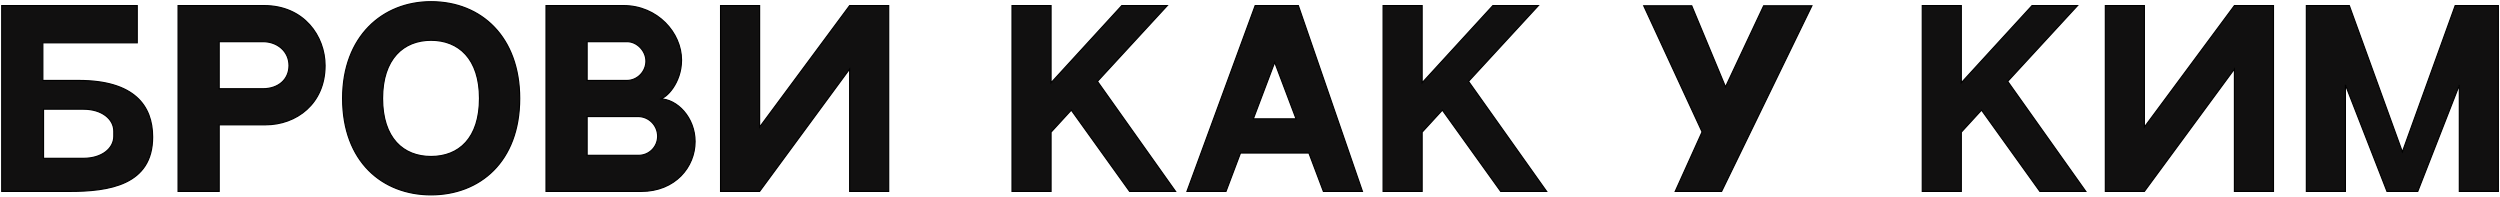 <?xml version="1.0" encoding="UTF-8"?> <svg xmlns="http://www.w3.org/2000/svg" width="849" height="67" viewBox="0 0 849 67" fill="none"> <path d="M26.718 27.326H14.55V14.534H46.608V1.898H0.588V65H23.598C36.858 65 51.834 62.894 51.834 46.514C51.834 35.906 45.594 27.326 26.718 27.326ZM38.652 46.28C38.652 50.414 34.596 53.768 28.356 53.768H14.784V37.076H28.356C34.596 37.076 38.652 40.43 38.652 44.564V46.28ZM89.646 1.898H69.756H60.474V65H74.436V42.38H90.192C100.566 42.38 110.394 35.282 110.394 22.256C110.394 12.35 103.296 1.898 89.646 1.898ZM89.334 30.134H74.436V14.144H89.334C94.17 14.144 98.148 17.42 98.148 22.256C98.148 27.092 94.404 30.134 89.334 30.134ZM146.379 0.572C129.921 0.572 116.349 12.35 116.349 33.41C116.349 54.938 129.921 66.17 146.379 66.17C162.837 66.17 176.487 55.016 176.487 33.41C176.487 12.74 163.617 0.572 146.379 0.572ZM146.379 53.144C137.019 53.144 129.921 46.982 129.921 33.41C129.921 19.916 137.097 13.676 146.379 13.676C155.739 13.676 162.837 19.916 162.837 33.41C162.837 46.982 155.817 53.144 146.379 53.144ZM185.427 1.898V65H217.719C229.341 65 236.049 56.654 236.049 48.074C236.049 39.962 229.965 33.566 224.037 33.566C226.143 33.566 231.447 28.184 231.447 20.384C231.447 11.18 223.335 1.898 211.713 1.898H185.427ZM199.389 14.144H212.961C216.315 14.144 219.357 17.264 219.357 20.774C219.357 24.284 216.471 27.326 212.883 27.326H199.389V14.144ZM216.861 52.754H199.389V39.572H216.705C220.371 39.572 223.335 42.614 223.335 46.28C223.335 49.868 220.449 52.754 216.861 52.754ZM244.704 1.898V65H257.964L288.54 23.426V65H301.8V1.898H288.54L257.964 43.16V1.898H244.704ZM383.617 65H399.217L372.697 27.638L396.409 1.898H380.965L356.941 28.106V1.898H343.681V65H356.941V44.876L363.805 37.388L383.617 65ZM449.422 65H462.682L440.92 1.898H426.256L403.09 65H416.35L421.264 51.974H444.508L449.422 65ZM425.632 40.352L432.886 21.164L440.14 40.352H425.632ZM509.636 65H525.236L498.716 27.638L522.428 1.898H506.984L482.96 28.106V1.898H469.7V65H482.96V44.876L489.824 37.388L509.636 65ZM598.932 1.976L585.984 29.51L574.518 1.976H558.216L578.028 44.798L568.902 65H584.658L615.312 1.976H598.932ZM692.738 65H708.338L681.818 27.638L705.53 1.898H690.086L666.062 28.106V1.898H652.802V65H666.062V44.876L672.926 37.388L692.738 65ZM714.974 1.898V65H728.234L758.81 23.426V65H772.07V1.898H758.81L728.234 43.16V1.898H714.974ZM833.783 1.898L815.843 51.584L797.825 1.898H783.239V65H796.499V28.808L810.617 65H821.069L835.187 28.886V65H848.447V1.898H833.783Z" fill="#111010"></path> <path d="M14.55 27.326H14.35V27.526H14.55V27.326ZM14.55 14.534V14.334H14.35V14.534H14.55ZM46.608 14.534V14.734H46.808V14.534H46.608ZM46.608 1.898H46.808V1.698H46.608V1.898ZM0.588 1.898V1.698H0.388V1.898H0.588ZM0.588 65H0.388V65.2H0.588V65ZM14.784 53.768H14.584V53.968H14.784V53.768ZM14.784 37.076V36.876H14.584V37.076H14.784ZM26.718 27.126H14.55V27.526H26.718V27.126ZM14.75 27.326V14.534H14.35V27.326H14.75ZM14.55 14.734H46.608V14.334H14.55V14.734ZM46.808 14.534V1.898H46.408V14.534H46.808ZM46.608 1.698H0.588V2.098H46.608V1.698ZM0.388 1.898V65H0.788V1.898H0.388ZM0.588 65.2H23.598V64.8H0.588V65.2ZM23.598 65.2C30.23 65.2 37.329 64.675 42.775 62.08C45.502 60.781 47.82 58.959 49.455 56.421C51.09 53.882 52.034 50.64 52.034 46.514H51.634C51.634 50.578 50.706 53.741 49.119 56.204C47.532 58.668 45.277 60.444 42.602 61.719C37.245 64.272 30.226 64.8 23.598 64.8V65.2ZM52.034 46.514C52.034 41.17 50.461 36.312 46.487 32.792C42.517 29.277 36.183 27.126 26.718 27.126V27.526C36.129 27.526 42.353 29.665 46.222 33.092C50.087 36.514 51.634 41.249 51.634 46.514H52.034ZM38.452 46.28C38.452 50.255 34.541 53.568 28.356 53.568V53.968C34.651 53.968 38.852 50.573 38.852 46.28H38.452ZM28.356 53.568H14.784V53.968H28.356V53.568ZM14.984 53.768V37.076H14.584V53.768H14.984ZM14.784 37.276H28.356V36.876H14.784V37.276ZM28.356 37.276C34.541 37.276 38.452 40.589 38.452 44.564H38.852C38.852 40.271 34.651 36.876 28.356 36.876V37.276ZM38.452 44.564V46.28H38.852V44.564H38.452ZM60.474 1.898V1.698H60.274V1.898H60.474ZM60.474 65H60.274V65.2H60.474V65ZM74.436 65V65.2H74.636V65H74.436ZM74.436 42.38V42.18H74.236V42.38H74.436ZM74.436 30.134H74.236V30.334H74.436V30.134ZM74.436 14.144V13.944H74.236V14.144H74.436ZM89.646 1.698H69.756V2.098H89.646V1.698ZM69.756 1.698H60.474V2.098H69.756V1.698ZM60.274 1.898V65H60.674V1.898H60.274ZM60.474 65.2H74.436V64.8H60.474V65.2ZM74.636 65V42.38H74.236V65H74.636ZM74.436 42.58H90.192V42.18H74.436V42.58ZM90.192 42.58C95.424 42.58 100.524 40.79 104.318 37.351C108.115 33.909 110.594 28.823 110.594 22.256H110.194C110.194 28.715 107.76 33.691 104.049 37.055C100.336 40.421 95.335 42.18 90.192 42.18V42.58ZM110.594 22.256C110.594 12.259 103.425 1.698 89.646 1.698V2.098C103.167 2.098 110.194 12.441 110.194 22.256H110.594ZM89.334 29.934H74.436V30.334H89.334V29.934ZM74.636 30.134V14.144H74.236V30.134H74.636ZM74.436 14.344H89.334V13.944H74.436V14.344ZM89.334 14.344C94.082 14.344 97.948 17.552 97.948 22.256H98.348C98.348 17.288 94.258 13.944 89.334 13.944V14.344ZM97.948 22.256C97.948 24.619 97.036 26.532 95.511 27.858C93.984 29.185 91.83 29.934 89.334 29.934V30.334C91.908 30.334 94.161 29.562 95.774 28.159C97.389 26.755 98.348 24.729 98.348 22.256H97.948ZM146.379 0.372C138.101 0.372 130.54 3.334 125.049 8.954C119.557 14.573 116.149 22.836 116.149 33.41H116.549C116.549 22.924 119.926 14.768 125.335 9.233C130.744 3.698 138.198 0.772 146.379 0.772V0.372ZM116.149 33.41C116.149 44.217 119.556 52.461 125.05 58.004C130.543 63.546 138.104 66.37 146.379 66.37V65.97C138.195 65.97 130.742 63.178 125.334 57.722C119.927 52.267 116.549 44.131 116.549 33.41H116.149ZM146.379 66.37C154.653 66.37 162.234 63.566 167.746 58.033C173.259 52.5 176.687 44.256 176.687 33.41H176.287C176.287 44.17 172.889 52.306 167.463 57.751C162.036 63.197 154.562 65.97 146.379 65.97V66.37ZM176.687 33.41C176.687 23.033 173.455 14.771 168.041 9.102C162.627 3.432 155.046 0.372 146.379 0.372V0.772C154.949 0.772 162.422 3.796 167.752 9.378C173.083 14.96 176.287 23.117 176.287 33.41H176.687ZM146.379 52.944C141.744 52.944 137.687 51.42 134.787 48.232C131.886 45.042 130.121 40.163 130.121 33.41H129.721C129.721 40.229 131.504 45.217 134.492 48.501C137.481 51.787 141.653 53.344 146.379 53.344V52.944ZM130.121 33.41C130.121 26.697 131.905 21.817 134.817 18.617C137.727 15.419 141.784 13.876 146.379 13.876V13.476C141.691 13.476 137.519 15.053 134.521 18.348C131.524 21.642 129.721 26.629 129.721 33.41H130.121ZM146.379 13.876C151.013 13.876 155.069 15.419 157.969 18.617C160.871 21.817 162.637 26.697 162.637 33.41H163.037C163.037 26.629 161.253 21.642 158.266 18.348C155.277 15.053 151.104 13.476 146.379 13.476V13.876ZM162.637 33.41C162.637 40.163 160.89 45.043 157.999 48.232C155.109 51.419 151.053 52.944 146.379 52.944V53.344C151.142 53.344 155.315 51.788 158.295 48.501C161.273 45.216 163.037 40.229 163.037 33.41H162.637ZM185.427 1.898V1.698H185.227V1.898H185.427ZM185.427 65H185.227V65.2H185.427V65ZM199.389 14.144V13.944H199.189V14.144H199.389ZM199.389 27.326H199.189V27.526H199.389V27.326ZM199.389 52.754H199.189V52.954H199.389V52.754ZM199.389 39.572V39.372H199.189V39.572H199.389ZM185.227 1.898V65H185.627V1.898H185.227ZM185.427 65.2H217.719V64.8H185.427V65.2ZM217.719 65.2C229.453 65.2 236.249 56.763 236.249 48.074H235.849C235.849 56.545 229.228 64.8 217.719 64.8V65.2ZM236.249 48.074C236.249 43.968 234.709 40.295 232.417 37.647C230.127 35.002 227.072 33.366 224.037 33.366V33.766C226.929 33.766 229.881 35.328 232.114 37.909C234.346 40.487 235.849 44.068 235.849 48.074H236.249ZM224.037 33.766C224.633 33.766 225.405 33.394 226.207 32.76C227.018 32.12 227.892 31.187 228.696 30.013C230.305 27.664 231.647 24.33 231.647 20.384H231.247C231.247 24.238 229.936 27.495 228.366 29.787C227.581 30.933 226.734 31.834 225.959 32.446C225.174 33.066 224.493 33.366 224.037 33.366V33.766ZM231.647 20.384C231.647 11.069 223.445 1.698 211.713 1.698V2.098C223.225 2.098 231.247 11.291 231.247 20.384H231.647ZM211.713 1.698H185.427V2.098H211.713V1.698ZM199.389 14.344H212.961V13.944H199.389V14.344ZM212.961 14.344C216.198 14.344 219.157 17.368 219.157 20.774H219.557C219.557 17.16 216.431 13.944 212.961 13.944V14.344ZM219.157 20.774C219.157 24.178 216.356 27.126 212.883 27.126V27.526C216.586 27.526 219.557 24.39 219.557 20.774H219.157ZM212.883 27.126H199.389V27.526H212.883V27.126ZM199.589 27.326V14.144H199.189V27.326H199.589ZM216.861 52.554H199.389V52.954H216.861V52.554ZM199.589 52.754V39.572H199.189V52.754H199.589ZM199.389 39.772H216.705V39.372H199.389V39.772ZM216.705 39.772C220.257 39.772 223.135 42.721 223.135 46.28H223.535C223.535 42.507 220.484 39.372 216.705 39.372V39.772ZM223.135 46.28C223.135 49.758 220.338 52.554 216.861 52.554V52.954C220.559 52.954 223.535 49.978 223.535 46.28H223.135ZM244.704 1.898V1.698H244.504V1.898H244.704ZM244.704 65H244.504V65.2H244.704V65ZM257.964 65V65.2H258.065L258.125 65.118L257.964 65ZM288.54 23.426H288.74V22.817L288.379 23.308L288.54 23.426ZM288.54 65H288.34V65.2H288.54V65ZM301.8 65V65.2H302V65H301.8ZM301.8 1.898H302V1.698H301.8V1.898ZM288.54 1.898V1.698H288.439L288.379 1.779L288.54 1.898ZM257.964 43.16H257.764V43.766L258.124 43.279L257.964 43.16ZM257.964 1.898H258.164V1.698H257.964V1.898ZM244.504 1.898V65H244.904V1.898H244.504ZM244.704 65.2H257.964V64.8H244.704V65.2ZM258.125 65.118L288.701 23.544L288.379 23.308L257.803 64.882L258.125 65.118ZM288.34 23.426V65H288.74V23.426H288.34ZM288.54 65.2H301.8V64.8H288.54V65.2ZM302 65V1.898H301.6V65H302ZM301.8 1.698H288.54V2.098H301.8V1.698ZM288.379 1.779L257.803 43.041L258.124 43.279L288.7 2.017L288.379 1.779ZM258.164 43.16V1.898H257.764V43.16H258.164ZM257.964 1.698H244.704V2.098H257.964V1.698ZM383.617 65L383.455 65.117L383.515 65.2H383.617V65ZM399.217 65V65.2H399.605L399.38 64.884L399.217 65ZM372.697 27.638L372.55 27.503L372.44 27.622L372.534 27.754L372.697 27.638ZM396.409 1.898L396.556 2.034L396.866 1.698H396.409V1.898ZM380.965 1.898V1.698H380.877L380.818 1.763L380.965 1.898ZM356.941 28.106H356.741V28.62L357.089 28.241L356.941 28.106ZM356.941 1.898H357.141V1.698H356.941V1.898ZM343.681 1.898V1.698H343.481V1.898H343.681ZM343.681 65H343.481V65.2H343.681V65ZM356.941 65V65.2H357.141V65H356.941ZM356.941 44.876L356.794 44.741L356.741 44.798V44.876H356.941ZM363.805 37.388L363.968 37.271L363.824 37.071L363.658 37.253L363.805 37.388ZM383.617 65.2H399.217V64.8H383.617V65.2ZM399.38 64.884L372.86 27.522L372.534 27.754L399.054 65.116L399.38 64.884ZM372.844 27.773L396.556 2.034L396.262 1.762L372.55 27.503L372.844 27.773ZM396.409 1.698H380.965V2.098H396.409V1.698ZM380.818 1.763L356.794 27.971L357.089 28.241L381.113 2.033L380.818 1.763ZM357.141 28.106V1.898H356.741V28.106H357.141ZM356.941 1.698H343.681V2.098H356.941V1.698ZM343.481 1.898V65H343.881V1.898H343.481ZM343.681 65.2H356.941V64.8H343.681V65.2ZM357.141 65V44.876H356.741V65H357.141ZM357.089 45.011L363.953 37.523L363.658 37.253L356.794 44.741L357.089 45.011ZM363.643 37.505L383.455 65.117L383.78 64.883L363.968 37.271L363.643 37.505ZM449.422 65L449.235 65.071L449.284 65.2H449.422V65ZM462.682 65V65.2H462.962L462.871 64.935L462.682 65ZM440.92 1.898L441.109 1.833L441.063 1.698H440.92V1.898ZM426.256 1.898V1.698H426.116L426.068 1.829L426.256 1.898ZM403.09 65L402.902 64.931L402.803 65.2H403.09V65ZM416.35 65V65.2H416.488L416.537 65.071L416.35 65ZM421.264 51.974V51.774H421.126L421.077 51.903L421.264 51.974ZM444.508 51.974L444.695 51.903L444.646 51.774H444.508V51.974ZM425.632 40.352L425.445 40.281L425.343 40.552H425.632V40.352ZM432.886 21.164L433.073 21.093L432.886 20.598L432.699 21.093L432.886 21.164ZM440.14 40.352V40.552H440.429L440.327 40.281L440.14 40.352ZM449.422 65.2H462.682V64.8H449.422V65.2ZM462.871 64.935L441.109 1.833L440.731 1.963L462.493 65.065L462.871 64.935ZM440.92 1.698H426.256V2.098H440.92V1.698ZM426.068 1.829L402.902 64.931L403.278 65.069L426.444 1.967L426.068 1.829ZM403.09 65.2H416.35V64.8H403.09V65.2ZM416.537 65.071L421.451 52.045L421.077 51.903L416.163 64.929L416.537 65.071ZM421.264 52.174H444.508V51.774H421.264V52.174ZM444.321 52.045L449.235 65.071L449.609 64.929L444.695 51.903L444.321 52.045ZM425.819 40.423L433.073 21.235L432.699 21.093L425.445 40.281L425.819 40.423ZM432.699 21.235L439.953 40.423L440.327 40.281L433.073 21.093L432.699 21.235ZM440.14 40.152H425.632V40.552H440.14V40.152ZM509.636 65L509.474 65.117L509.533 65.2H509.636V65ZM525.236 65V65.2H525.623L525.399 64.884L525.236 65ZM498.716 27.638L498.569 27.503L498.459 27.622L498.553 27.754L498.716 27.638ZM522.428 1.898L522.575 2.034L522.884 1.698H522.428V1.898ZM506.984 1.898V1.698H506.896L506.837 1.763L506.984 1.898ZM482.96 28.106H482.76V28.62L483.108 28.241L482.96 28.106ZM482.96 1.898H483.16V1.698H482.96V1.898ZM469.7 1.898V1.698H469.5V1.898H469.7ZM469.7 65H469.5V65.2H469.7V65ZM482.96 65V65.2H483.16V65H482.96ZM482.96 44.876L482.813 44.741L482.76 44.798V44.876H482.96ZM489.824 37.388L489.987 37.271L489.843 37.071L489.677 37.253L489.824 37.388ZM509.636 65.2H525.236V64.8H509.636V65.2ZM525.399 64.884L498.879 27.522L498.553 27.754L525.073 65.116L525.399 64.884ZM498.863 27.773L522.575 2.034L522.281 1.762L498.569 27.503L498.863 27.773ZM522.428 1.698H506.984V2.098H522.428V1.698ZM506.837 1.763L482.813 27.971L483.108 28.241L507.132 2.033L506.837 1.763ZM483.16 28.106V1.898H482.76V28.106H483.16ZM482.96 1.698H469.7V2.098H482.96V1.698ZM469.5 1.898V65H469.9V1.898H469.5ZM469.7 65.2H482.96V64.8H469.7V65.2ZM483.16 65V44.876H482.76V65H483.16ZM483.108 45.011L489.972 37.523L489.677 37.253L482.813 44.741L483.108 45.011ZM489.662 37.505L509.474 65.117L509.799 64.883L489.987 37.271L489.662 37.505ZM598.932 1.976V1.776H598.805L598.751 1.891L598.932 1.976ZM585.984 29.51L585.799 29.587L585.973 30.004L586.165 29.595L585.984 29.51ZM574.518 1.976L574.703 1.899L574.651 1.776H574.518V1.976ZM558.216 1.976V1.776H557.903L558.035 2.06L558.216 1.976ZM578.028 44.798L578.21 44.88L578.248 44.797L578.21 44.714L578.028 44.798ZM568.902 65L568.72 64.918L568.592 65.2H568.902V65ZM584.658 65V65.2H584.783L584.838 65.088L584.658 65ZM615.312 1.976L615.492 2.063L615.632 1.776H615.312V1.976ZM598.751 1.891L585.803 29.425L586.165 29.595L599.113 2.061L598.751 1.891ZM586.169 29.433L574.703 1.899L574.333 2.053L585.799 29.587L586.169 29.433ZM574.518 1.776H558.216V2.176H574.518V1.776ZM558.035 2.06L577.847 44.882L578.21 44.714L558.398 1.892L558.035 2.06ZM577.846 44.716L568.72 64.918L569.084 65.082L578.21 44.88L577.846 44.716ZM568.902 65.2H584.658V64.8H568.902V65.2ZM584.838 65.088L615.492 2.063L615.132 1.889L584.478 64.912L584.838 65.088ZM615.312 1.776H598.932V2.176H615.312V1.776ZM692.738 65L692.576 65.117L692.635 65.2H692.738V65ZM708.338 65V65.2H708.725L708.501 64.884L708.338 65ZM681.818 27.638L681.671 27.503L681.561 27.622L681.655 27.754L681.818 27.638ZM705.53 1.898L705.677 2.034L705.986 1.698H705.53V1.898ZM690.086 1.898V1.698H689.998L689.939 1.763L690.086 1.898ZM666.062 28.106H665.862V28.62L666.209 28.241L666.062 28.106ZM666.062 1.898H666.262V1.698H666.062V1.898ZM652.802 1.898V1.698H652.602V1.898H652.802ZM652.802 65H652.602V65.2H652.802V65ZM666.062 65V65.2H666.262V65H666.062ZM666.062 44.876L665.915 44.741L665.862 44.798V44.876H666.062ZM672.926 37.388L673.089 37.271L672.945 37.071L672.779 37.253L672.926 37.388ZM692.738 65.2H708.338V64.8H692.738V65.2ZM708.501 64.884L681.981 27.522L681.655 27.754L708.175 65.116L708.501 64.884ZM681.965 27.773L705.677 2.034L705.383 1.762L681.671 27.503L681.965 27.773ZM705.53 1.698H690.086V2.098H705.53V1.698ZM689.939 1.763L665.915 27.971L666.209 28.241L690.233 2.033L689.939 1.763ZM666.262 28.106V1.898H665.862V28.106H666.262ZM666.062 1.698H652.802V2.098H666.062V1.698ZM652.602 1.898V65H653.002V1.898H652.602ZM652.802 65.2H666.062V64.8H652.802V65.2ZM666.262 65V44.876H665.862V65H666.262ZM666.209 45.011L673.073 37.523L672.779 37.253L665.915 44.741L666.209 45.011ZM672.764 37.505L692.576 65.117L692.901 64.883L673.089 37.271L672.764 37.505ZM714.974 1.898V1.698H714.774V1.898H714.974ZM714.974 65H714.774V65.2H714.974V65ZM728.234 65V65.2H728.335L728.395 65.118L728.234 65ZM758.81 23.426H759.01V22.817L758.648 23.308L758.81 23.426ZM758.81 65H758.61V65.2H758.81V65ZM772.07 65V65.2H772.27V65H772.07ZM772.07 1.898H772.27V1.698H772.07V1.898ZM758.81 1.898V1.698H758.709L758.649 1.779L758.81 1.898ZM728.234 43.16H728.034V43.766L728.394 43.279L728.234 43.16ZM728.234 1.898H728.434V1.698H728.234V1.898ZM714.774 1.898V65H715.174V1.898H714.774ZM714.974 65.2H728.234V64.8H714.974V65.2ZM728.395 65.118L758.971 23.544L758.648 23.308L728.072 64.882L728.395 65.118ZM758.61 23.426V65H759.01V23.426H758.61ZM758.81 65.2H772.07V64.8H758.81V65.2ZM772.27 65V1.898H771.87V65H772.27ZM772.07 1.698H758.81V2.098H772.07V1.698ZM758.649 1.779L728.073 43.041L728.394 43.279L758.97 2.017L758.649 1.779ZM728.434 43.16V1.898H728.034V43.16H728.434ZM728.234 1.698H714.974V2.098H728.234V1.698ZM833.783 1.898V1.698H833.642L833.595 1.83L833.783 1.898ZM815.843 51.584L815.655 51.652L815.843 52.172L816.031 51.652L815.843 51.584ZM797.825 1.898L798.013 1.83L797.965 1.698H797.825V1.898ZM783.239 1.898V1.698H783.039V1.898H783.239ZM783.239 65H783.039V65.2H783.239V65ZM796.499 65V65.2H796.699V65H796.499ZM796.499 28.808L796.685 28.735L796.299 28.808H796.499ZM810.617 65L810.43 65.073L810.48 65.2H810.617V65ZM821.069 65V65.2H821.205L821.255 65.073L821.069 65ZM835.187 28.886H835.387L835 28.813L835.187 28.886ZM835.187 65H834.987V65.2H835.187V65ZM848.447 65V65.2H848.647V65H848.447ZM848.447 1.898H848.647V1.698H848.447V1.898ZM833.595 1.83L815.655 51.516L816.031 51.652L833.971 1.966L833.595 1.83ZM816.031 51.516L798.013 1.83L797.637 1.966L815.655 51.652L816.031 51.516ZM797.825 1.698H783.239V2.098H797.825V1.698ZM783.039 1.898V65H783.439V1.898H783.039ZM783.239 65.2H796.499V64.8H783.239V65.2ZM796.699 65V28.808H796.299V65H796.699ZM796.312 28.881L810.43 65.073L810.803 64.927L796.685 28.735L796.312 28.881ZM810.617 65.2H821.069V64.8H810.617V65.2ZM821.255 65.073L835.373 28.959L835 28.813L820.882 64.927L821.255 65.073ZM834.987 28.886V65H835.387V28.886H834.987ZM835.187 65.2H848.447V64.8H835.187V65.2ZM848.647 65V1.898H848.247V65H848.647ZM848.447 1.698H833.783V2.098H848.447V1.698Z" fill="black"></path> </svg> 